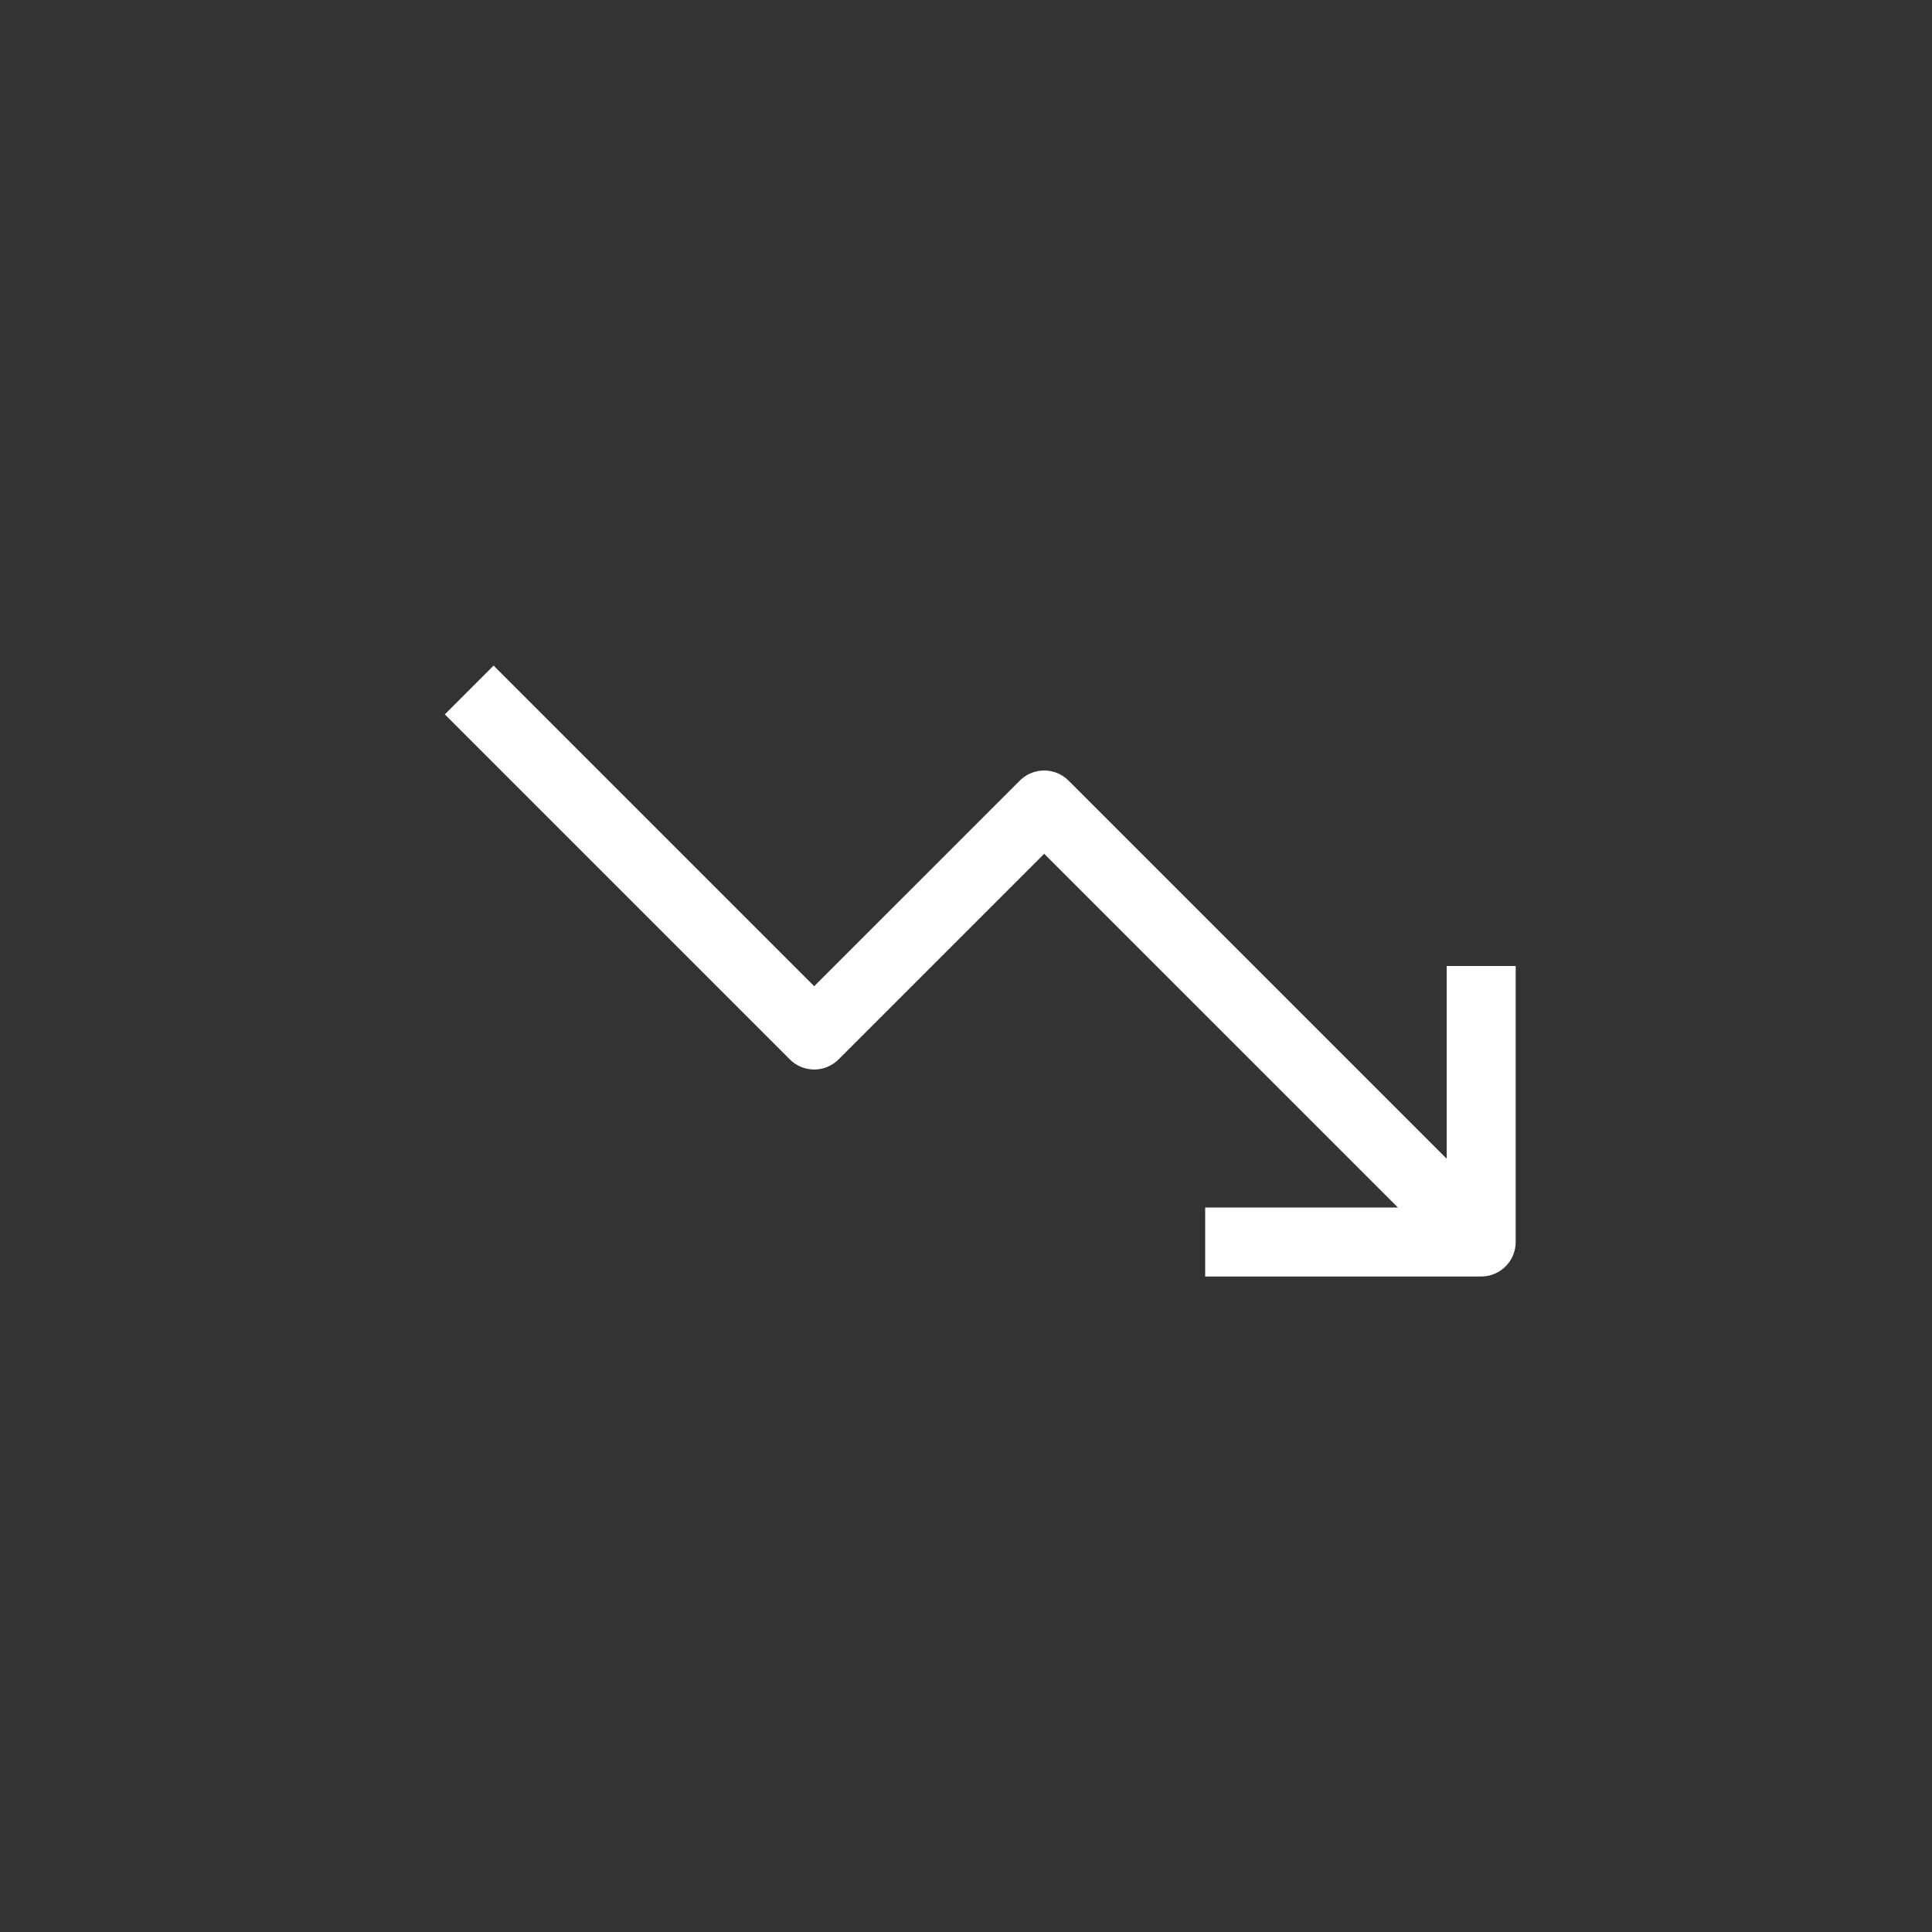 <svg width="70" height="70" viewBox="0 0 70 70" fill="none" xmlns="http://www.w3.org/2000/svg">
<rect x="0" y="0" width="70" height="70" fill="#333333" stroke="none"/>
<path d="M53.667 45L37.833 29.167L29.5 37.5L17 25" stroke="white" stroke-width="2.5" stroke-linejoin="round"/>
<path d="M43.666 45H53.666V35" stroke="white" stroke-width="2.5" stroke-linejoin="round"/>
</svg>
